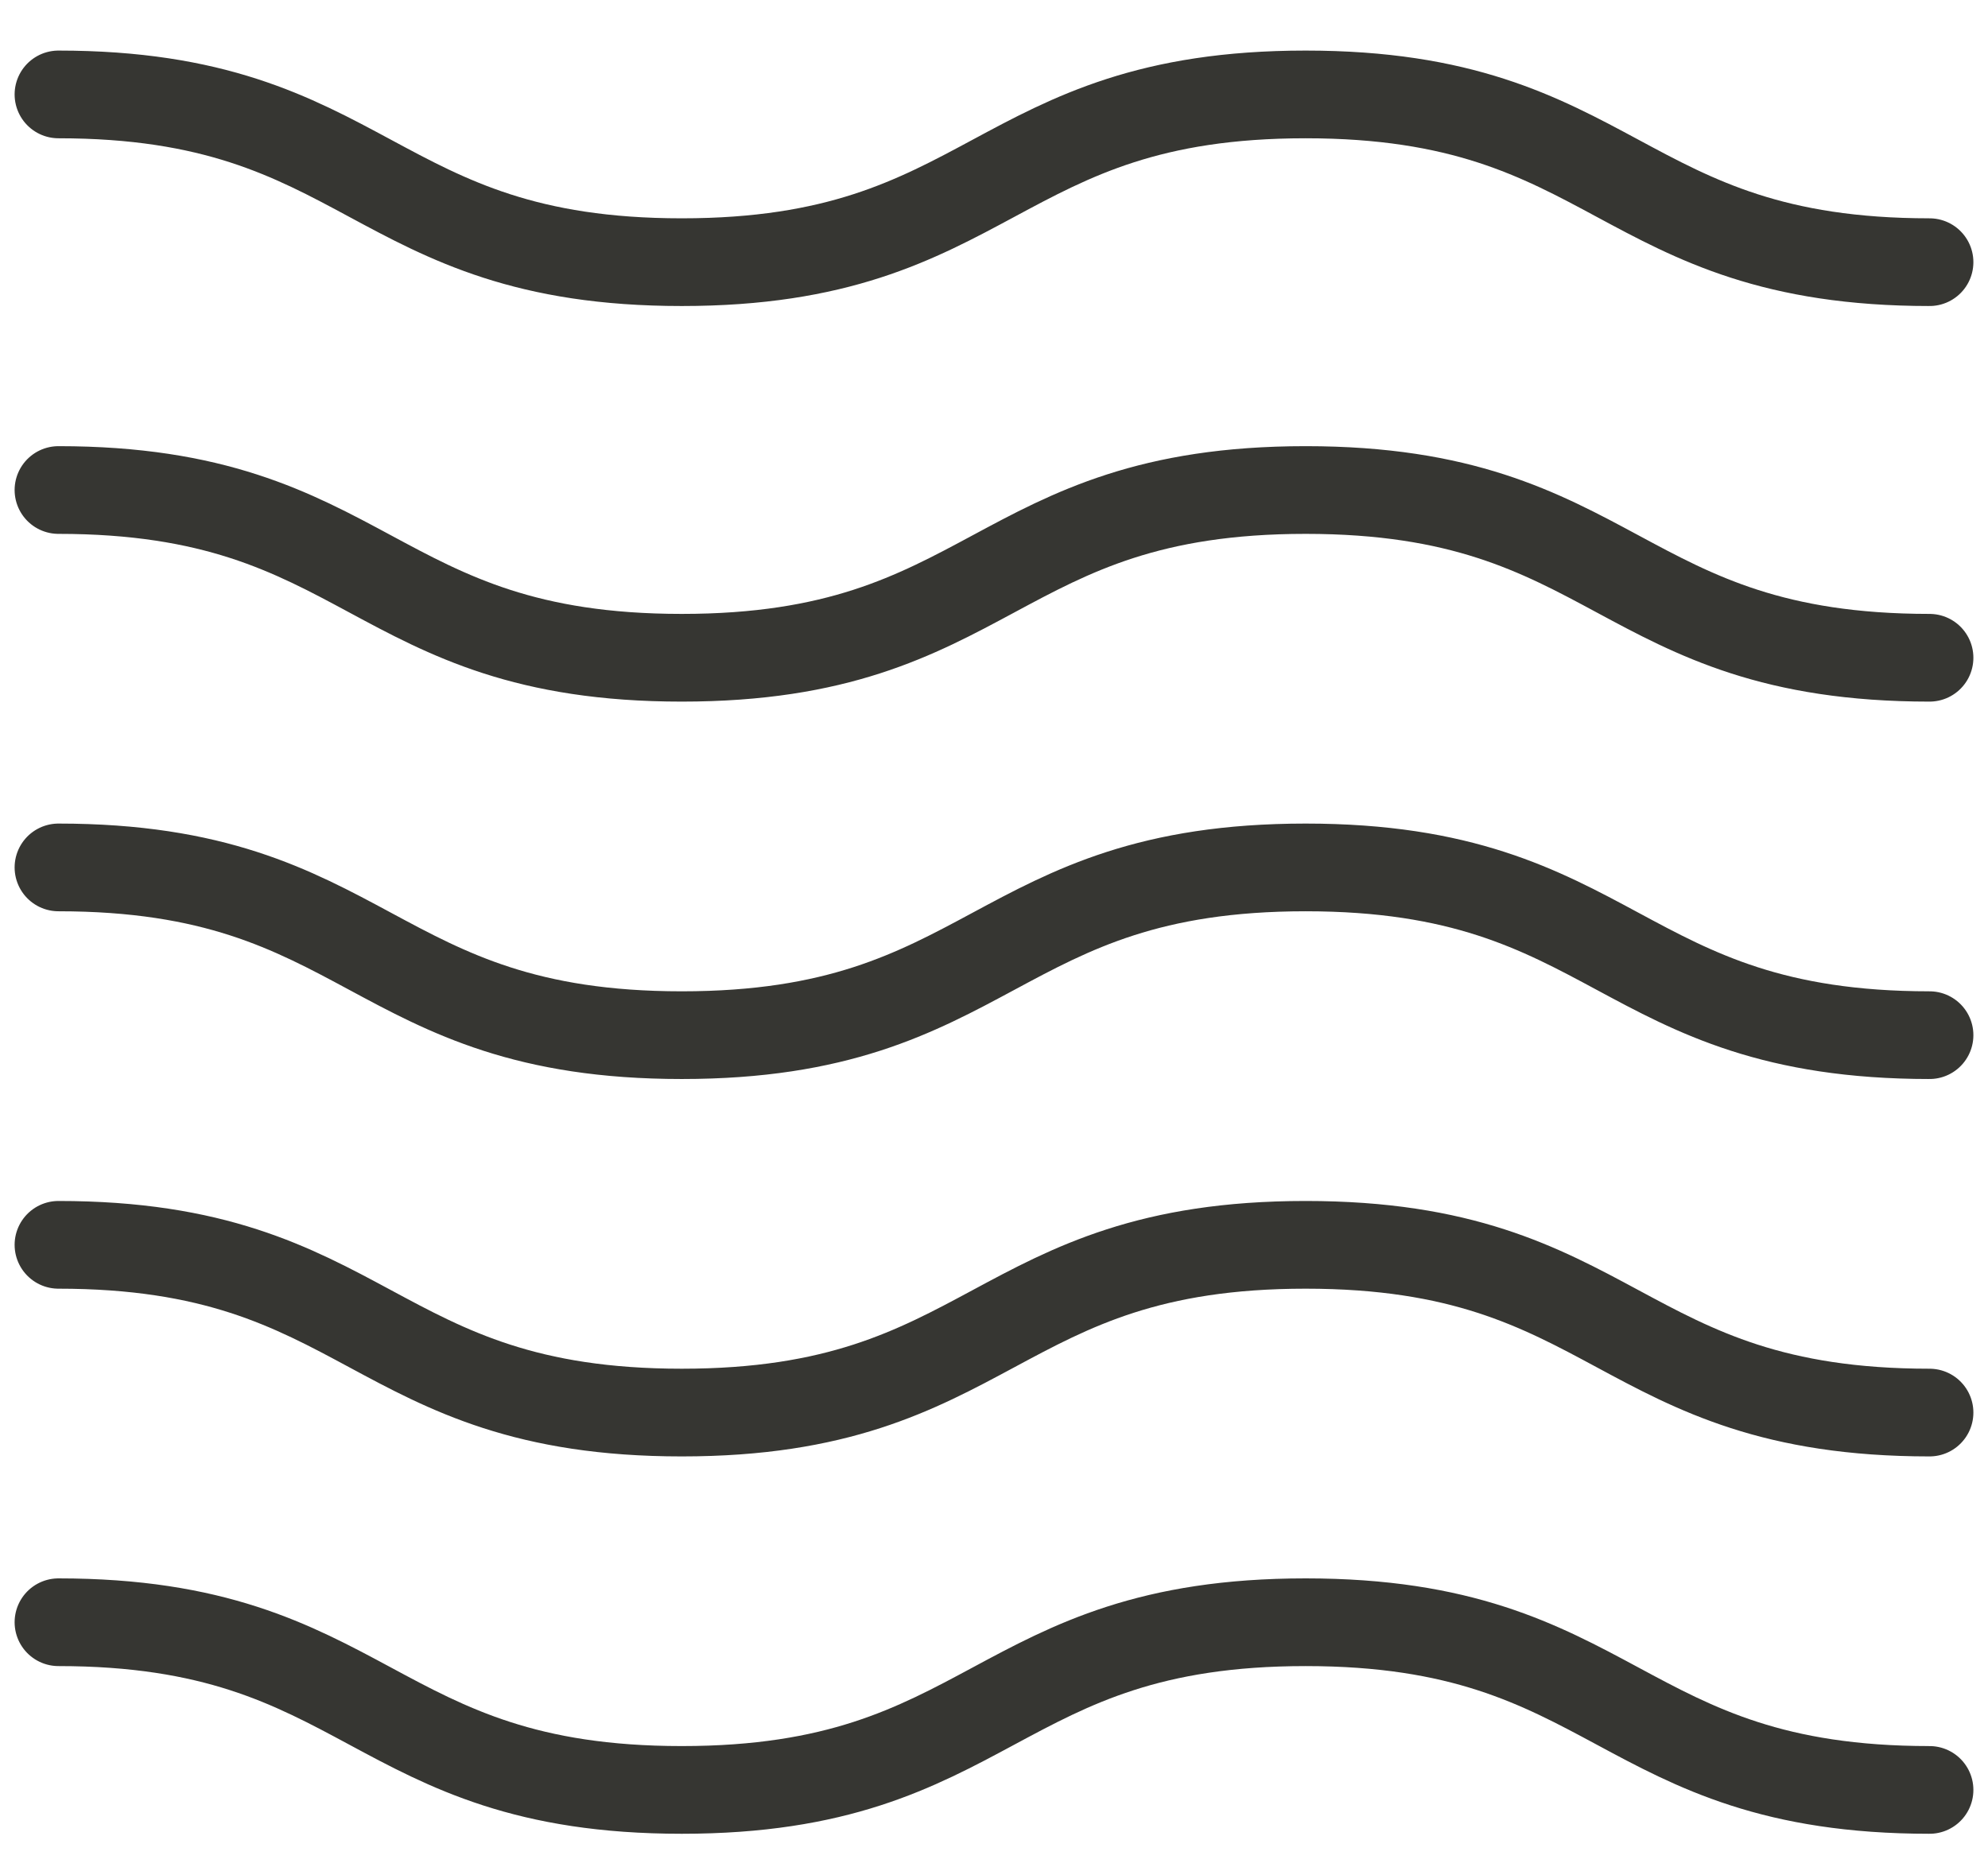 <svg width="34" height="32" viewBox="0 0 34 32" fill="none" xmlns="http://www.w3.org/2000/svg">
<path d="M1 27.746C6.33 27.746 6.33 30.614 11.66 30.614C16.99 30.614 16.99 27.746 22.33 27.746C27.67 27.746 27.66 30.614 33 30.614" stroke="#363632" stroke-width="1.5" stroke-miterlimit="10" stroke-linecap="round" stroke-linejoin="round"/>
<path d="M1 21.291C6.33 21.291 6.33 24.16 11.66 24.16C16.99 24.16 16.99 21.291 22.33 21.291C27.67 21.291 27.66 24.16 33 24.16" stroke="#363632" stroke-width="1.5" stroke-miterlimit="10" stroke-linecap="round" stroke-linejoin="round"/>
<path d="M1 14.836C6.33 14.836 6.33 17.705 11.66 17.705C16.99 17.705 16.99 14.836 22.33 14.836C27.67 14.836 27.66 17.705 33 17.705" stroke="#363632" stroke-width="1.5" stroke-miterlimit="10" stroke-linecap="round" stroke-linejoin="round"/>
<path d="M1 8.381C6.33 8.381 6.33 11.25 11.66 11.25C16.99 11.25 16.99 8.381 22.33 8.381C27.67 8.381 27.66 11.25 33 11.25" stroke="#363632" stroke-width="1.5" stroke-miterlimit="10" stroke-linecap="round" stroke-linejoin="round"/>
<path d="M1 1.615C6.33 1.615 6.33 4.484 11.66 4.484C16.99 4.484 16.99 1.615 22.33 1.615C27.67 1.615 27.66 4.484 33 4.484" stroke="#363632" stroke-width="1.5" stroke-miterlimit="10" stroke-linecap="round" stroke-linejoin="round"/>
</svg>
